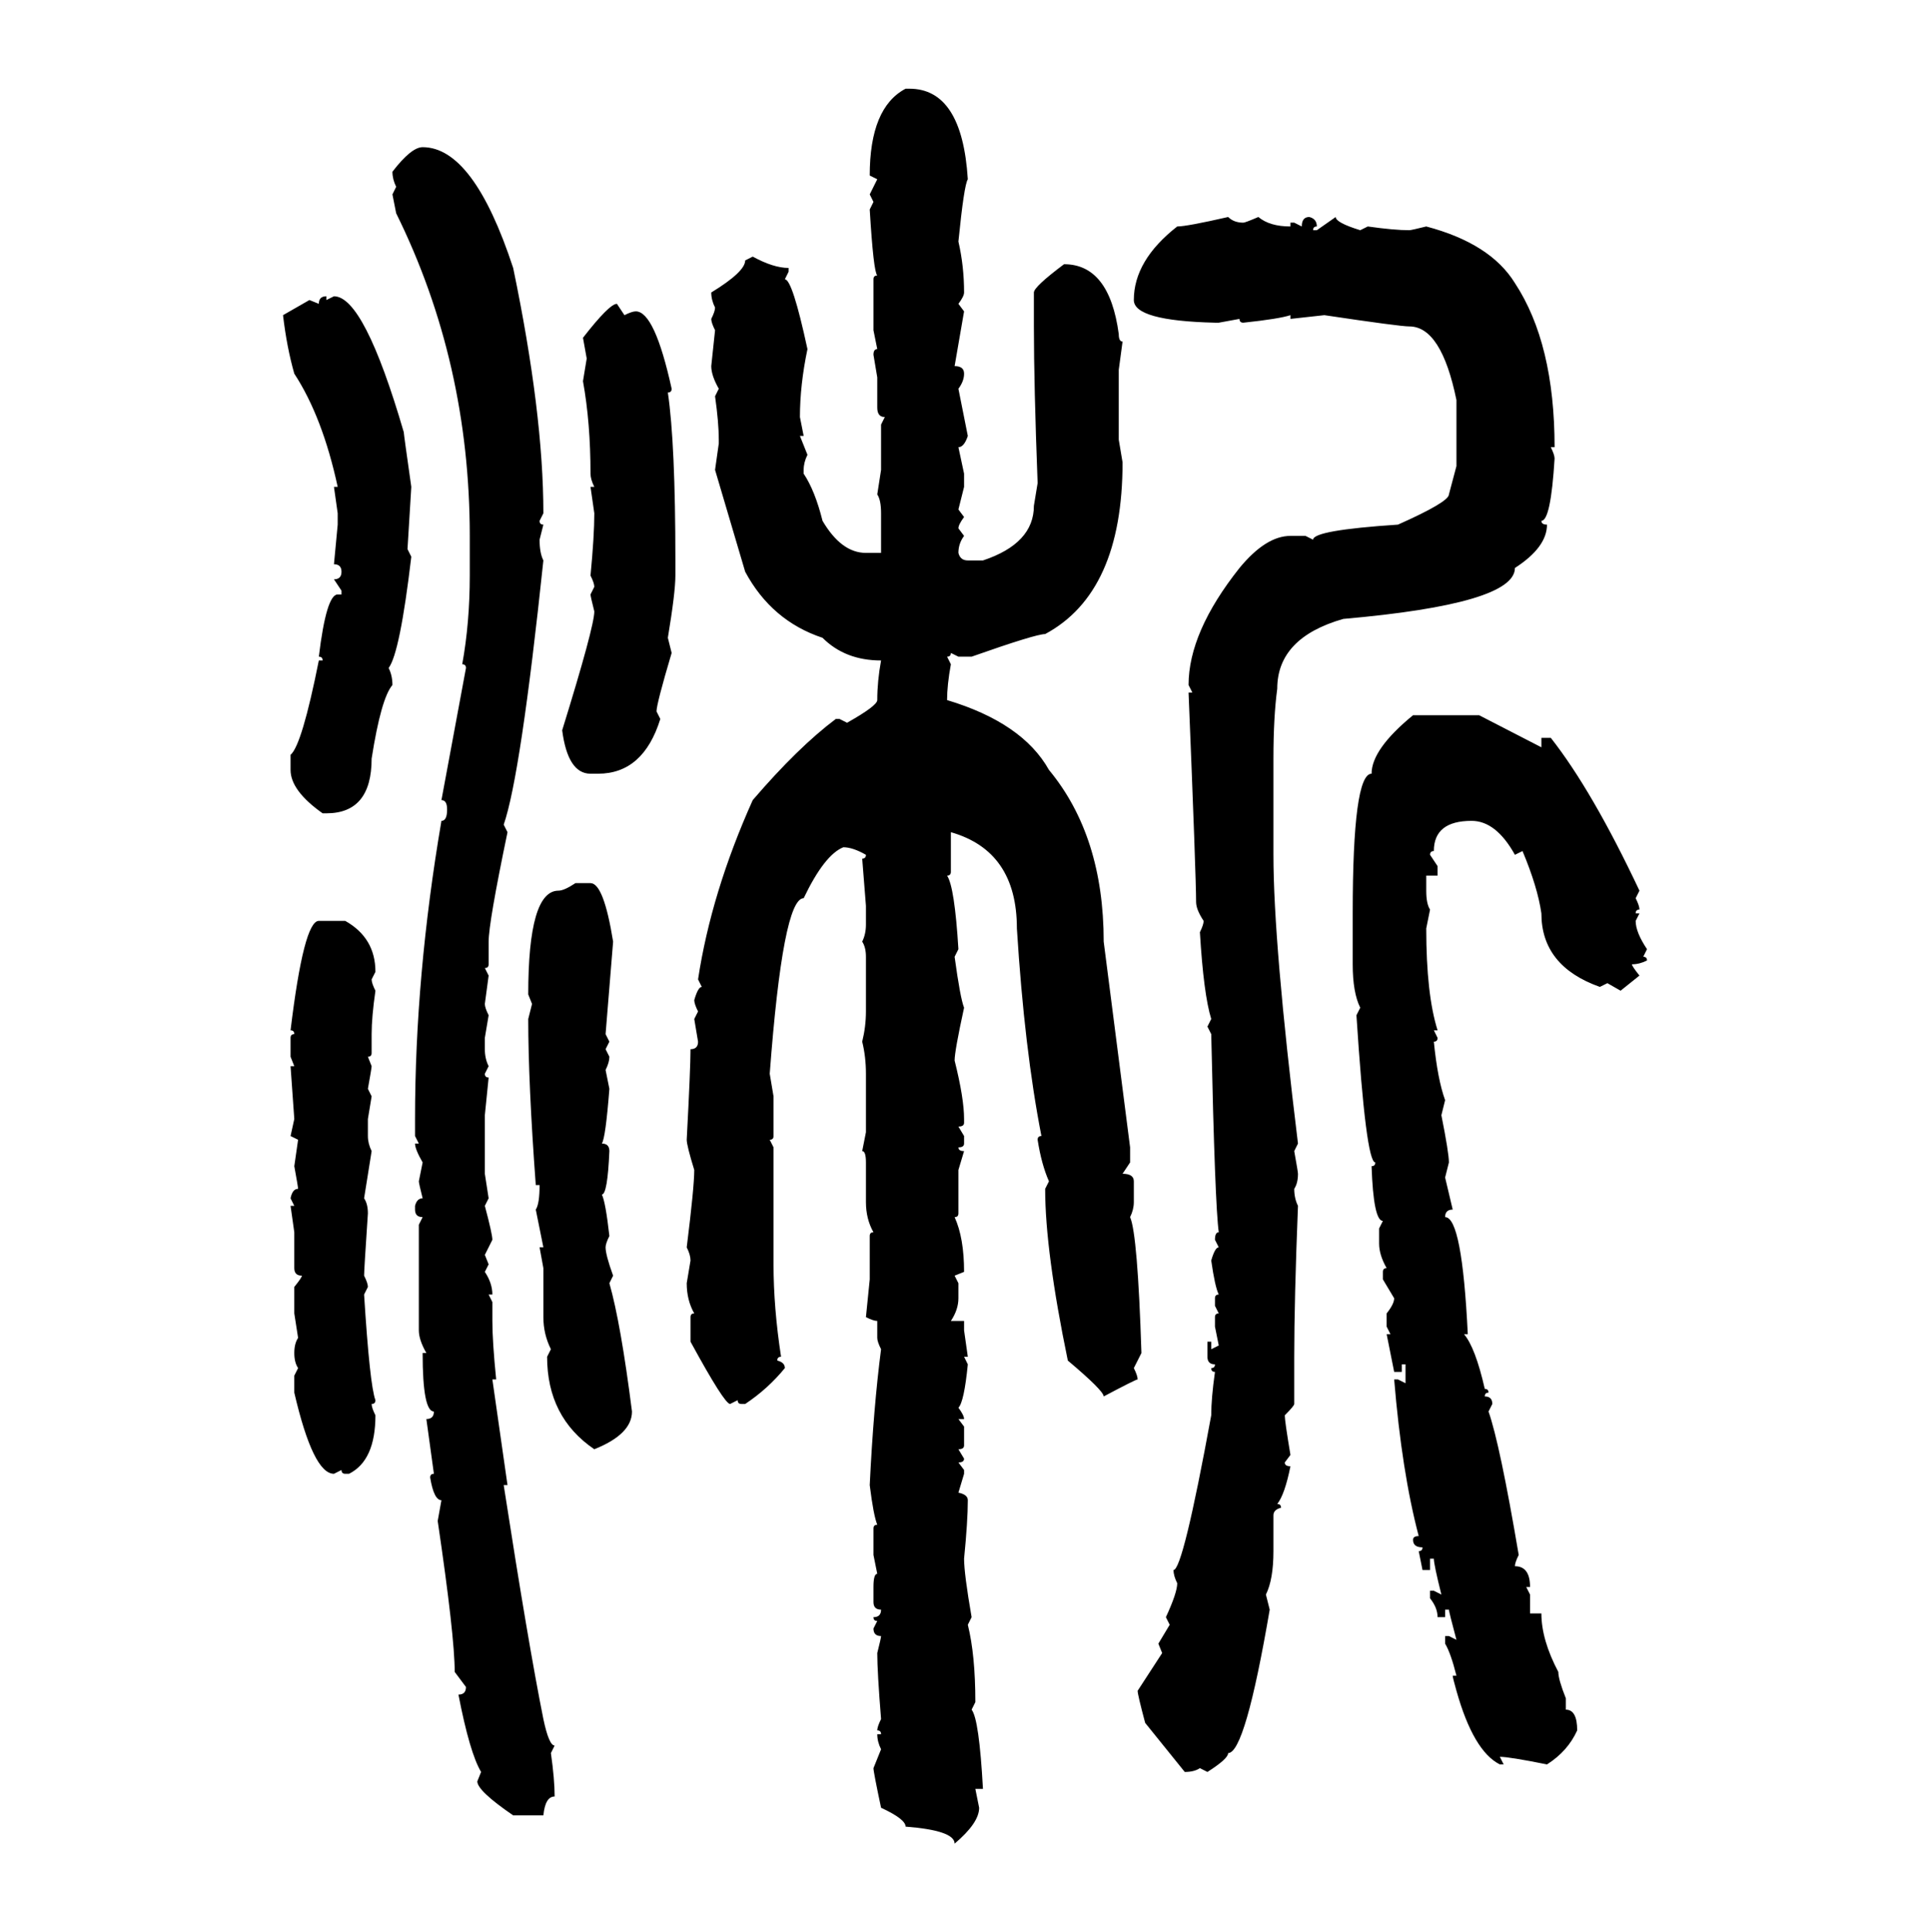 <svg xmlns="http://www.w3.org/2000/svg" xmlns:xlink="http://www.w3.org/1999/xlink" width="299.707" height="300"><path d="M140.63 13.77L140.63 13.77L141.21 13.77Q149.41 13.77 150.29 27.83L150.29 27.83Q149.71 28.71 148.83 37.50L148.83 37.50Q149.71 41.31 149.71 45.41L149.71 45.41Q149.71 46.00 148.83 47.17L148.83 47.17L149.71 48.34L148.24 56.84Q149.71 56.84 149.71 58.01L149.71 58.01Q149.71 59.18 148.83 60.35L148.83 60.35L150.29 67.68Q149.71 69.43 148.83 69.43L148.83 69.43L149.71 73.54L149.71 75.59L148.83 79.10L149.71 80.27Q148.83 81.45 148.83 82.03L148.83 82.03L149.71 83.20Q148.83 84.38 148.83 85.84L148.83 85.84Q149.12 87.01 150.29 87.01L150.29 87.01L152.64 87.01Q160.55 84.38 160.55 78.52L160.55 78.52L161.13 75Q160.55 59.77 160.55 50.68L160.55 50.68L160.55 45.41Q160.55 44.53 165.23 41.02L165.23 41.02Q172.27 41.02 173.73 51.86L173.73 51.86Q173.73 53.03 174.32 53.03L174.32 53.03L173.73 57.42L173.73 68.26L174.32 71.78Q174.32 91.99 162.30 98.44L162.30 98.44Q160.84 98.44 150.88 101.95L150.88 101.95L148.83 101.95L147.66 101.37Q147.66 101.95 147.07 101.95L147.07 101.95L147.66 103.13Q147.07 106.35 147.07 108.69L147.07 108.69Q158.79 112.21 162.89 119.53L162.89 119.53Q171.39 129.79 171.39 146.19L171.39 146.19L175.49 178.13L175.49 180.47L174.32 182.23Q176.07 182.23 176.07 183.40L176.07 183.40L176.07 186.62Q176.07 187.79 175.49 188.96L175.49 188.96Q176.66 191.60 177.25 210.06L177.25 210.06L176.07 212.40Q176.66 213.57 176.66 214.16L176.66 214.16Q176.37 214.16 171.39 216.80L171.39 216.80Q171.39 215.92 165.82 211.23L165.82 211.23Q162.30 194.24 162.30 184.57L162.30 184.57L162.89 183.40Q161.72 180.76 161.13 176.95L161.13 176.95Q161.13 176.37 161.72 176.37L161.72 176.37Q159.08 162.89 157.91 144.14L157.91 144.14Q157.91 132.13 147.66 129.20L147.66 129.20L147.66 135.35Q147.66 135.94 147.07 135.94L147.07 135.94Q148.24 137.70 148.83 147.36L148.83 147.36L148.24 148.54Q149.12 154.98 149.71 156.45L149.71 156.45Q148.24 163.18 148.24 164.65L148.24 164.65Q149.71 170.51 149.71 173.73L149.71 173.73L149.71 174.32Q149.71 174.90 148.83 174.90L148.83 174.90L149.71 176.37L149.71 177.54Q149.71 178.13 148.83 178.13L148.83 178.13Q148.83 178.71 149.71 178.71L149.71 178.71L148.83 181.64L148.83 188.38Q148.83 188.96 148.24 188.96L148.24 188.96Q149.71 192.19 149.71 197.46L149.71 197.46L148.24 198.05L148.83 199.22L148.83 201.56Q148.83 203.32 147.66 205.08L147.66 205.08L149.71 205.08L149.71 206.54L150.29 210.64L149.71 210.64L150.29 211.82Q149.71 217.68 148.83 218.55L148.83 218.55Q149.71 219.73 149.71 220.31L149.71 220.31L148.83 220.31L149.71 221.48L149.71 224.41Q149.71 225 148.83 225L148.83 225L149.71 226.46Q149.71 227.05 148.83 227.05L148.83 227.05L149.71 228.22L149.71 228.81L148.83 231.74Q150.29 232.03 150.29 232.91L150.29 232.91Q150.29 236.13 149.71 241.99L149.71 241.99Q149.71 244.34 150.88 251.07L150.88 251.07L150.29 252.25Q151.46 256.93 151.46 264.26L151.46 264.26L150.88 265.43Q152.05 266.89 152.64 277.73L152.64 277.73L151.46 277.73L152.05 280.66Q152.05 283.01 148.24 286.23L148.24 286.23Q148.24 284.18 140.63 283.59L140.63 283.59Q140.63 282.42 136.82 280.66L136.82 280.66Q135.64 275.10 135.64 274.51L135.64 274.51L136.82 271.58Q136.23 270.41 136.23 269.24L136.23 269.24L136.82 269.24Q136.82 268.65 136.23 268.65L136.23 268.65Q136.23 268.07 136.82 266.89L136.82 266.89Q136.23 259.57 136.23 256.64L136.23 256.64Q136.82 254.30 136.82 254.00L136.82 254.00Q135.64 254.00 135.64 252.83L135.64 252.83L136.23 251.66Q135.64 251.66 135.64 251.07L135.64 251.07Q136.82 251.07 136.82 249.90L136.82 249.90Q135.64 249.90 135.64 248.73L135.64 248.73L135.64 246.39Q135.64 244.34 136.23 244.34L136.23 244.34L135.64 241.41L135.64 237.30Q135.64 236.72 136.23 236.72L136.23 236.72Q135.64 235.25 135.06 230.57L135.06 230.57Q135.64 218.55 136.82 209.47L136.82 209.47Q136.23 208.30 136.23 207.71L136.23 207.71L136.23 205.08Q135.64 205.08 134.47 204.49L134.47 204.49L135.06 198.63L135.06 191.89Q135.06 191.31 135.64 191.31L135.64 191.31Q134.47 189.26 134.47 186.62L134.47 186.62L134.47 180.47Q134.47 178.71 133.89 178.71L133.89 178.71L134.47 175.78L134.47 166.70Q134.47 164.06 133.89 161.72L133.89 161.72Q134.47 159.38 134.47 157.03L134.47 157.03L134.47 148.54Q134.47 147.07 133.89 146.19L133.89 146.19Q134.47 145.02 134.47 143.55L134.47 143.55L134.47 140.63L133.89 133.30Q134.47 133.30 134.47 132.71L134.47 132.71Q132.42 131.54 130.96 131.54L130.96 131.54Q128.03 132.71 124.80 139.45L124.80 139.45Q121.58 139.45 119.53 166.70L119.53 166.70L120.12 170.21L120.12 176.37Q120.12 176.95 119.53 176.95L119.53 176.95L120.12 178.13L120.12 196.29Q120.12 203.03 121.29 210.64L121.29 210.64Q120.70 210.64 120.70 211.23L120.70 211.23Q121.88 211.52 121.88 212.40L121.88 212.40Q119.24 215.63 115.72 217.97L115.72 217.97L115.14 217.97Q114.55 217.97 114.55 217.38L114.55 217.38L113.38 217.97Q112.50 217.97 107.23 208.30L107.23 208.30L107.23 204.49Q107.23 203.91 107.81 203.91L107.81 203.91Q106.64 201.86 106.64 199.22L106.64 199.22L107.23 195.70Q107.23 194.82 106.64 193.65L106.64 193.65Q107.81 184.28 107.81 181.64L107.81 181.64Q106.64 177.83 106.64 176.95L106.64 176.95Q107.23 165.82 107.23 162.89L107.23 162.89Q108.40 162.89 108.40 161.72L108.40 161.72L107.81 158.20L108.40 157.03Q107.81 155.86 107.81 155.27L107.81 155.27Q108.40 153.22 108.98 153.22L108.98 153.22L108.40 152.05Q110.45 138.57 116.89 124.22L116.89 124.22Q123.93 116.02 129.79 111.62L129.79 111.62L130.37 111.62L131.54 112.21Q136.23 109.57 136.23 108.69L136.23 108.69Q136.23 105.76 136.82 102.54L136.82 102.54Q131.25 102.54 127.73 99.02L127.73 99.02Q119.82 96.39 115.72 88.77L115.72 88.77L111.04 72.95L111.62 68.85L111.62 68.26Q111.62 65.63 111.04 61.52L111.04 61.52L111.62 60.35Q110.45 58.30 110.45 56.84L110.45 56.84L111.04 51.27Q110.45 50.10 110.45 49.51L110.45 49.51Q111.04 48.34 111.04 47.75L111.04 47.75Q110.45 46.58 110.45 45.41L110.45 45.41Q115.72 42.19 115.72 40.43L115.72 40.43L116.89 39.84Q120.12 41.60 122.46 41.60L122.46 41.60L122.46 42.19L121.88 43.36Q123.05 43.36 125.39 54.20L125.39 54.20Q124.22 59.77 124.22 64.75L124.22 64.75L124.80 67.68L124.22 67.68L125.39 70.61Q124.80 71.78 124.80 72.95L124.80 72.95L124.80 73.54Q126.56 76.17 127.73 80.86L127.73 80.86Q130.66 85.84 134.47 85.84L134.47 85.84L136.82 85.84L136.82 79.69Q136.82 77.64 136.23 76.76L136.23 76.76L136.82 72.95L136.82 65.92L137.40 64.75Q136.23 64.75 136.23 63.28L136.23 63.28L136.23 58.59L135.64 55.08Q135.64 54.20 136.23 54.20L136.23 54.20L135.64 51.27L135.64 43.36Q135.64 42.77 136.23 42.77L136.23 42.77Q135.64 42.19 135.06 32.52L135.06 32.52L135.64 31.35L135.06 30.18L136.23 27.83L135.06 27.25Q135.06 16.70 140.63 13.77ZM65.63 22.85L65.63 22.85Q73.54 22.85 79.69 41.60L79.69 41.60Q84.38 64.16 84.38 79.69L84.38 79.69L83.79 80.86Q83.79 81.45 84.38 81.45L84.38 81.45L83.79 83.79Q83.79 85.84 84.38 87.01L84.38 87.01Q80.86 120.41 78.22 128.03L78.22 128.03L78.81 129.20Q75.88 143.26 75.88 146.19L75.88 146.19L75.88 149.71Q75.88 150.29 75.29 150.29L75.29 150.29L75.88 151.46L75.29 155.86Q75.29 156.45 75.88 157.62L75.88 157.62L75.29 161.13L75.29 162.89Q75.29 164.36 75.88 165.53L75.88 165.53L75.29 166.70Q75.29 167.29 75.88 167.29L75.88 167.29L75.29 173.14L75.29 182.23L75.88 186.04L75.29 187.21Q76.46 191.60 76.46 192.48L76.46 192.48L75.29 194.82L75.88 196.29L75.29 197.46Q76.46 199.22 76.46 200.98L76.46 200.98L75.88 200.98L76.46 202.15L76.46 205.08Q76.46 208.30 77.05 214.16L77.05 214.16L76.46 214.16L78.81 230.57L78.22 230.57Q82.03 255.18 84.38 266.89L84.38 266.89Q85.25 271.00 86.13 271.00L86.13 271.00L85.55 272.17Q86.13 276.27 86.13 278.91L86.13 278.91Q84.67 278.91 84.38 281.84L84.38 281.84L79.69 281.84Q74.12 278.03 74.12 276.56L74.12 276.56L74.71 275.10Q72.95 272.17 71.19 263.09L71.19 263.09Q72.36 263.09 72.36 261.91L72.36 261.91L70.61 259.57Q70.61 254.00 67.97 236.13L67.97 236.13L68.55 232.91Q67.38 232.91 66.80 229.39L66.80 229.39Q66.80 228.81 67.38 228.81L67.38 228.81L66.21 220.31Q67.38 220.31 67.38 219.14L67.38 219.14Q65.63 219.14 65.63 210.06L65.63 210.06L66.21 210.06Q65.04 208.01 65.04 206.54L65.04 206.54L65.04 190.14L65.63 188.96Q64.45 188.96 64.45 187.79L64.45 187.79L64.45 187.21Q64.75 186.04 65.63 186.04L65.63 186.04Q65.04 183.69 65.04 183.40L65.04 183.40L65.63 180.47Q64.45 178.42 64.45 177.54L64.45 177.54L65.04 177.54L64.45 176.37L64.45 173.73Q64.45 151.46 68.55 127.44L68.55 127.44Q69.43 127.44 69.43 125.68L69.43 125.68Q69.43 124.22 68.55 124.22L68.55 124.22L72.36 103.71Q72.36 103.13 71.78 103.13L71.78 103.13Q72.95 96.68 72.95 89.36L72.95 89.36L72.95 83.20Q72.95 56.25 61.52 33.11L61.52 33.11L60.94 30.18L61.52 29.00Q60.94 27.83 60.94 26.66L60.94 26.66Q63.87 22.85 65.63 22.85ZM190.72 33.69L190.72 33.69Q191.60 34.57 193.07 34.57L193.07 34.57Q193.36 34.57 195.41 33.69L195.41 33.69Q197.17 35.16 200.39 35.16L200.39 35.16L200.39 34.57L200.98 34.57L202.15 35.16Q202.15 33.69 203.32 33.69L203.32 33.69Q204.49 33.98 204.49 35.16L204.49 35.16Q203.91 35.16 203.91 35.74L203.91 35.74L204.49 35.74L207.42 33.69Q207.42 34.57 211.23 35.74L211.23 35.74L212.40 35.16Q216.50 35.74 218.85 35.74L218.85 35.74Q219.14 35.74 221.48 35.16L221.48 35.16Q231.45 37.79 235.25 43.95L235.25 43.95Q241.41 53.32 241.41 69.43L241.41 69.43L240.82 69.43Q241.41 70.61 241.41 71.19L241.41 71.19Q240.82 80.86 239.36 80.86L239.36 80.86Q239.36 81.45 240.23 81.45L240.23 81.45Q240.23 84.96 235.25 88.18L235.25 88.18Q235.25 93.75 208.59 96.09L208.59 96.09Q198.34 99.02 198.34 106.93L198.34 106.93Q197.75 111.33 197.75 117.77L197.75 117.77L197.75 132.71Q197.75 146.48 201.56 177.54L201.56 177.54L200.98 178.71Q201.56 181.93 201.56 182.23L201.56 182.23Q201.56 183.69 200.98 184.57L200.98 184.57Q200.98 186.04 201.56 187.21L201.56 187.21Q200.98 201.86 200.98 210.64L200.98 210.64L200.98 217.97Q200.98 218.26 199.51 219.73L199.51 219.73Q199.51 220.61 200.39 225.88L200.39 225.88L199.51 227.05Q199.51 227.64 200.39 227.64L200.39 227.64Q199.51 232.03 198.34 233.50L198.34 233.50Q198.93 233.50 198.93 234.08L198.93 234.08Q197.75 234.38 197.75 235.25L197.75 235.25L197.75 240.82Q197.75 245.21 196.58 247.56L196.58 247.56L197.17 249.90Q193.36 272.17 190.72 272.17L190.72 272.17Q190.72 273.05 187.50 275.10L187.50 275.10L186.33 274.51Q185.45 275.10 183.98 275.10L183.98 275.10L177.83 267.48Q176.66 263.09 176.66 262.50L176.66 262.50L180.47 256.64L179.88 255.18L181.64 252.25L181.05 251.07Q182.81 247.27 182.81 245.80L182.81 245.80Q182.23 244.63 182.23 243.75L182.23 243.75Q183.69 243.75 188.09 219.73L188.09 219.73Q188.09 217.09 188.67 212.99L188.67 212.99Q188.09 212.99 188.09 212.40L188.09 212.40Q188.67 212.40 188.67 211.82L188.67 211.82Q187.50 211.82 187.50 210.64L187.50 210.64L187.50 208.30L188.09 208.30L188.09 209.47L189.26 208.89L188.67 205.96L188.67 204.49Q188.67 203.91 189.26 203.91L189.26 203.91L188.67 202.73L188.67 201.56Q188.67 200.98 189.26 200.98L189.26 200.98Q188.67 199.80 188.09 195.70L188.09 195.70Q188.67 193.65 189.26 193.65L189.26 193.65L188.67 192.48Q188.67 191.31 189.26 191.31L189.26 191.31Q188.67 187.21 188.09 160.55L188.09 160.55L187.50 159.38L188.09 158.20Q186.91 154.39 186.33 144.73L186.33 144.73Q186.91 143.55 186.91 142.97L186.91 142.97Q185.74 141.21 185.74 140.04L185.74 140.04Q185.74 136.23 184.57 107.52L184.57 107.52L185.16 107.52L184.57 106.35Q184.57 98.14 192.48 88.18L192.48 88.18Q196.58 83.20 200.39 83.20L200.39 83.20L202.73 83.20L203.91 83.79Q203.91 82.32 217.09 81.45L217.09 81.45Q225 77.93 225 76.76L225 76.76L226.17 72.36L226.17 62.11Q223.83 50.68 218.85 50.68L218.85 50.68Q217.38 50.68 205.66 48.93L205.66 48.93L200.39 49.51L200.39 48.93Q198.63 49.51 193.07 50.10L193.07 50.10Q192.48 50.10 192.48 49.51L192.48 49.51L189.26 50.10L188.67 50.10Q176.07 49.80 176.07 46.58L176.07 46.58Q176.07 40.43 182.81 35.16L182.81 35.16Q184.28 35.16 190.72 33.69ZM50.68 46.00L50.68 46.00L50.68 46.58L51.86 46.00Q56.54 46.00 62.70 67.09L62.70 67.09Q62.70 67.38 63.87 75.59L63.87 75.59L63.28 85.25L63.87 86.43Q62.11 101.37 60.35 103.71L60.35 103.71Q60.94 104.88 60.94 106.35L60.94 106.35Q59.18 108.40 57.71 117.77L57.71 117.77Q57.71 126.27 50.68 126.27L50.68 126.27L50.10 126.27Q45.12 122.75 45.12 119.53L45.12 119.53L45.12 117.19Q46.88 115.72 49.51 102.54L49.51 102.54L50.10 102.54Q50.10 101.95 49.51 101.95L49.51 101.95Q50.68 92.29 52.44 92.29L52.44 92.29L53.03 92.29L53.03 91.70L51.86 89.94Q53.03 89.94 53.03 88.77L53.03 88.77Q53.03 87.60 51.86 87.60L51.86 87.60L52.44 81.45L52.44 79.69L51.86 75.59L52.44 75.59Q50.10 64.75 45.70 58.01L45.70 58.01Q44.53 53.91 43.95 48.93L43.95 48.93L48.05 46.58L49.51 47.17Q49.51 46.00 50.68 46.00ZM95.80 47.17L95.80 47.17L96.97 48.93Q98.14 48.34 98.73 48.34L98.73 48.34Q101.66 48.34 104.30 60.35L104.30 60.35Q104.30 60.94 103.71 60.94L103.71 60.94Q104.88 68.85 104.88 87.01L104.88 87.01L104.88 89.36Q104.88 91.99 103.71 99.02L103.71 99.02L104.30 101.37Q101.95 109.28 101.95 110.45L101.95 110.45L102.54 111.62Q99.90 120.12 92.87 120.12L92.87 120.12L91.70 120.12Q88.18 120.12 87.30 113.38L87.30 113.38Q92.29 97.27 92.29 94.92L92.29 94.92Q91.70 92.58 91.70 92.29L91.70 92.29L92.29 91.11Q92.29 90.53 91.70 89.36L91.70 89.36Q92.29 83.20 92.29 79.69L92.29 79.69L91.70 75.59L92.29 75.59Q91.70 74.41 91.70 73.54L91.70 73.54Q91.70 65.63 90.53 59.18L90.53 59.18L91.11 55.66L90.53 52.44Q94.63 47.17 95.80 47.17ZM219.43 111.04L229.69 111.04L239.36 116.02L239.36 114.55L240.82 114.55Q247.27 122.75 254.59 138.28L254.59 138.28L254.00 139.45Q254.59 140.63 254.59 141.21L254.59 141.21Q254.00 141.21 254.00 141.80L254.00 141.80L254.59 141.80L254.00 142.97Q254.00 144.73 255.76 147.36L255.76 147.36L255.18 148.54Q255.76 148.54 255.76 149.12L255.76 149.12Q254.59 149.71 253.42 149.71L253.42 149.71Q253.42 150 254.59 151.46L254.59 151.46L251.66 153.81L249.61 152.64L248.44 153.22Q239.36 150 239.36 141.80L239.36 141.80Q238.77 137.70 236.43 132.13L236.43 132.13L235.25 132.71Q232.32 127.44 228.52 127.44L228.52 127.44Q222.66 127.44 222.66 132.13L222.66 132.13Q222.07 132.13 222.07 132.71L222.07 132.71L223.24 134.47L223.24 135.94L221.48 135.94L221.48 138.28Q221.48 140.33 222.07 141.21L222.07 141.21L221.48 144.14Q221.48 154.39 223.24 159.96L223.24 159.96L222.66 159.96L223.24 161.13Q223.24 161.72 222.66 161.72L222.66 161.72Q223.24 167.58 224.41 170.80L224.41 170.80L223.83 173.14Q225 179.00 225 180.47L225 180.47L224.41 182.81L225.59 187.79Q224.41 187.79 224.41 188.96L224.41 188.96Q227.05 188.96 227.93 207.13L227.93 207.13L227.34 207.13Q229.10 209.18 230.57 215.63L230.57 215.63Q231.15 215.63 231.15 216.21L231.15 216.21Q230.57 216.21 230.57 216.80L230.57 216.80Q231.74 216.80 231.74 217.97L231.74 217.97L231.15 219.14Q232.91 224.12 235.84 241.41L235.84 241.41Q235.25 242.58 235.25 243.16L235.25 243.16Q237.60 243.16 237.60 246.39L237.60 246.39L237.01 246.39L237.60 247.56L237.60 250.49L239.36 250.49Q239.36 254.59 241.99 259.57L241.99 259.57Q241.99 260.74 243.16 263.67L243.16 263.67L243.16 265.43Q244.92 265.43 244.92 268.65L244.92 268.65Q243.46 271.88 240.23 273.93L240.23 273.93Q234.38 272.75 232.91 272.75L232.91 272.75L233.50 273.93L232.91 273.93Q228.81 271.88 226.17 262.50L226.17 262.50Q225.59 260.45 225.59 260.16L225.59 260.16L226.17 260.16Q225.29 256.64 224.41 255.18L224.41 255.18L224.41 254.00L225 254.00L226.17 254.59Q225 250.20 225 249.90L225 249.90L224.41 249.90L224.41 251.07L223.24 251.07Q223.24 249.61 222.07 248.14L222.07 248.14L222.07 246.97L222.66 246.97L223.83 247.56Q222.66 242.87 222.66 241.99L222.66 241.99L222.07 241.99L222.07 243.75L220.90 243.75L220.31 240.82Q220.90 240.82 220.90 240.23L220.90 240.23Q219.43 240.23 219.43 239.06L219.43 239.06Q219.43 238.48 220.31 238.48L220.31 238.48Q217.68 228.52 216.50 214.16L216.50 214.16L217.09 214.16L218.26 214.75L218.26 211.82L217.68 211.82L217.68 212.99L216.50 212.99L215.33 207.13L215.92 207.13L215.33 205.96L215.33 203.91Q216.50 202.44 216.50 201.56L216.50 201.56L214.75 198.63L214.75 197.46Q214.75 196.88 215.33 196.88L215.33 196.88Q214.16 194.82 214.16 193.07L214.16 193.07L214.16 190.72L214.75 189.55Q213.28 189.55 212.99 181.05L212.99 181.05Q213.57 181.05 213.57 180.47L213.57 180.47Q212.11 180.47 210.64 157.62L210.64 157.62L211.23 156.45Q210.06 154.10 210.06 149.71L210.06 149.71L210.06 141.80Q210.06 120.12 212.99 120.12L212.99 120.12Q212.99 116.31 219.43 111.04L219.43 111.04ZM89.36 137.11L89.36 137.11L91.70 137.11Q93.75 137.11 95.21 146.19L95.21 146.19L94.04 160.55L94.63 161.72L94.04 162.89L94.63 164.06Q94.63 164.94 94.04 166.11L94.04 166.11L94.63 169.04Q94.04 176.66 93.46 177.54L93.46 177.54Q94.63 177.54 94.63 178.71L94.63 178.71Q94.34 185.45 93.46 185.45L93.46 185.45Q94.04 186.62 94.63 191.89L94.63 191.89Q94.04 193.07 94.04 193.65L94.04 193.65Q94.04 194.82 95.21 198.05L95.21 198.05L94.63 199.22Q96.39 205.37 98.14 219.14L98.14 219.14Q98.14 222.66 92.29 225L92.29 225Q84.96 220.02 84.96 210.64L84.96 210.64L85.55 209.47Q84.38 207.13 84.38 204.49L84.38 204.49L84.38 196.88L83.79 193.65L84.38 193.65L83.20 187.79Q83.79 186.91 83.79 183.98L83.79 183.98L83.20 183.98Q82.03 168.16 82.03 158.20L82.03 158.20L82.62 155.86L82.03 154.39Q82.03 138.28 86.72 138.28L86.72 138.28Q87.60 138.28 89.36 137.11ZM49.51 142.97L49.51 142.97L53.61 142.97Q58.30 145.61 58.30 150.88L58.30 150.88L57.71 152.05Q57.71 152.64 58.30 153.81L58.30 153.81Q57.71 157.91 57.71 160.55L57.71 160.55L57.71 163.48Q57.71 164.06 57.13 164.06L57.13 164.06L57.71 165.53Q57.71 165.82 57.13 169.04L57.13 169.04L57.71 170.21L57.13 173.73L57.13 176.37Q57.13 177.54 57.71 178.71L57.71 178.71L56.54 186.04Q57.13 186.91 57.13 188.38L57.13 188.38Q56.54 197.17 56.54 198.05L56.54 198.05Q57.13 199.22 57.13 199.80L57.13 199.80L56.54 200.98Q57.42 215.04 58.30 217.38L58.30 217.38Q58.30 217.97 57.71 217.97L57.71 217.97Q57.71 218.55 58.30 219.73L58.30 219.73Q58.30 226.76 54.20 228.81L54.20 228.81L53.61 228.81Q53.03 228.81 53.03 228.22L53.03 228.22L51.86 228.81Q48.63 228.81 45.70 216.21L45.70 216.21L45.70 213.57L46.29 212.40Q45.70 211.52 45.70 210.06L45.70 210.06Q45.70 208.59 46.29 207.71L46.29 207.71L45.70 203.91L45.70 199.80Q46.88 198.34 46.88 198.05L46.88 198.05Q45.70 198.05 45.70 196.88L45.70 196.88L45.70 191.31L45.12 187.21L45.70 187.21L45.12 186.04Q45.41 184.57 46.29 184.57L46.29 184.57Q46.29 184.28 45.70 181.05L45.70 181.05L46.29 176.95L45.12 176.37L45.70 173.73L45.12 165.53L45.70 165.53L45.12 164.06L45.12 161.13Q45.12 160.55 45.70 160.55L45.70 160.55Q45.70 159.96 45.12 159.96L45.12 159.96Q47.17 142.97 49.51 142.97Z"/></svg>